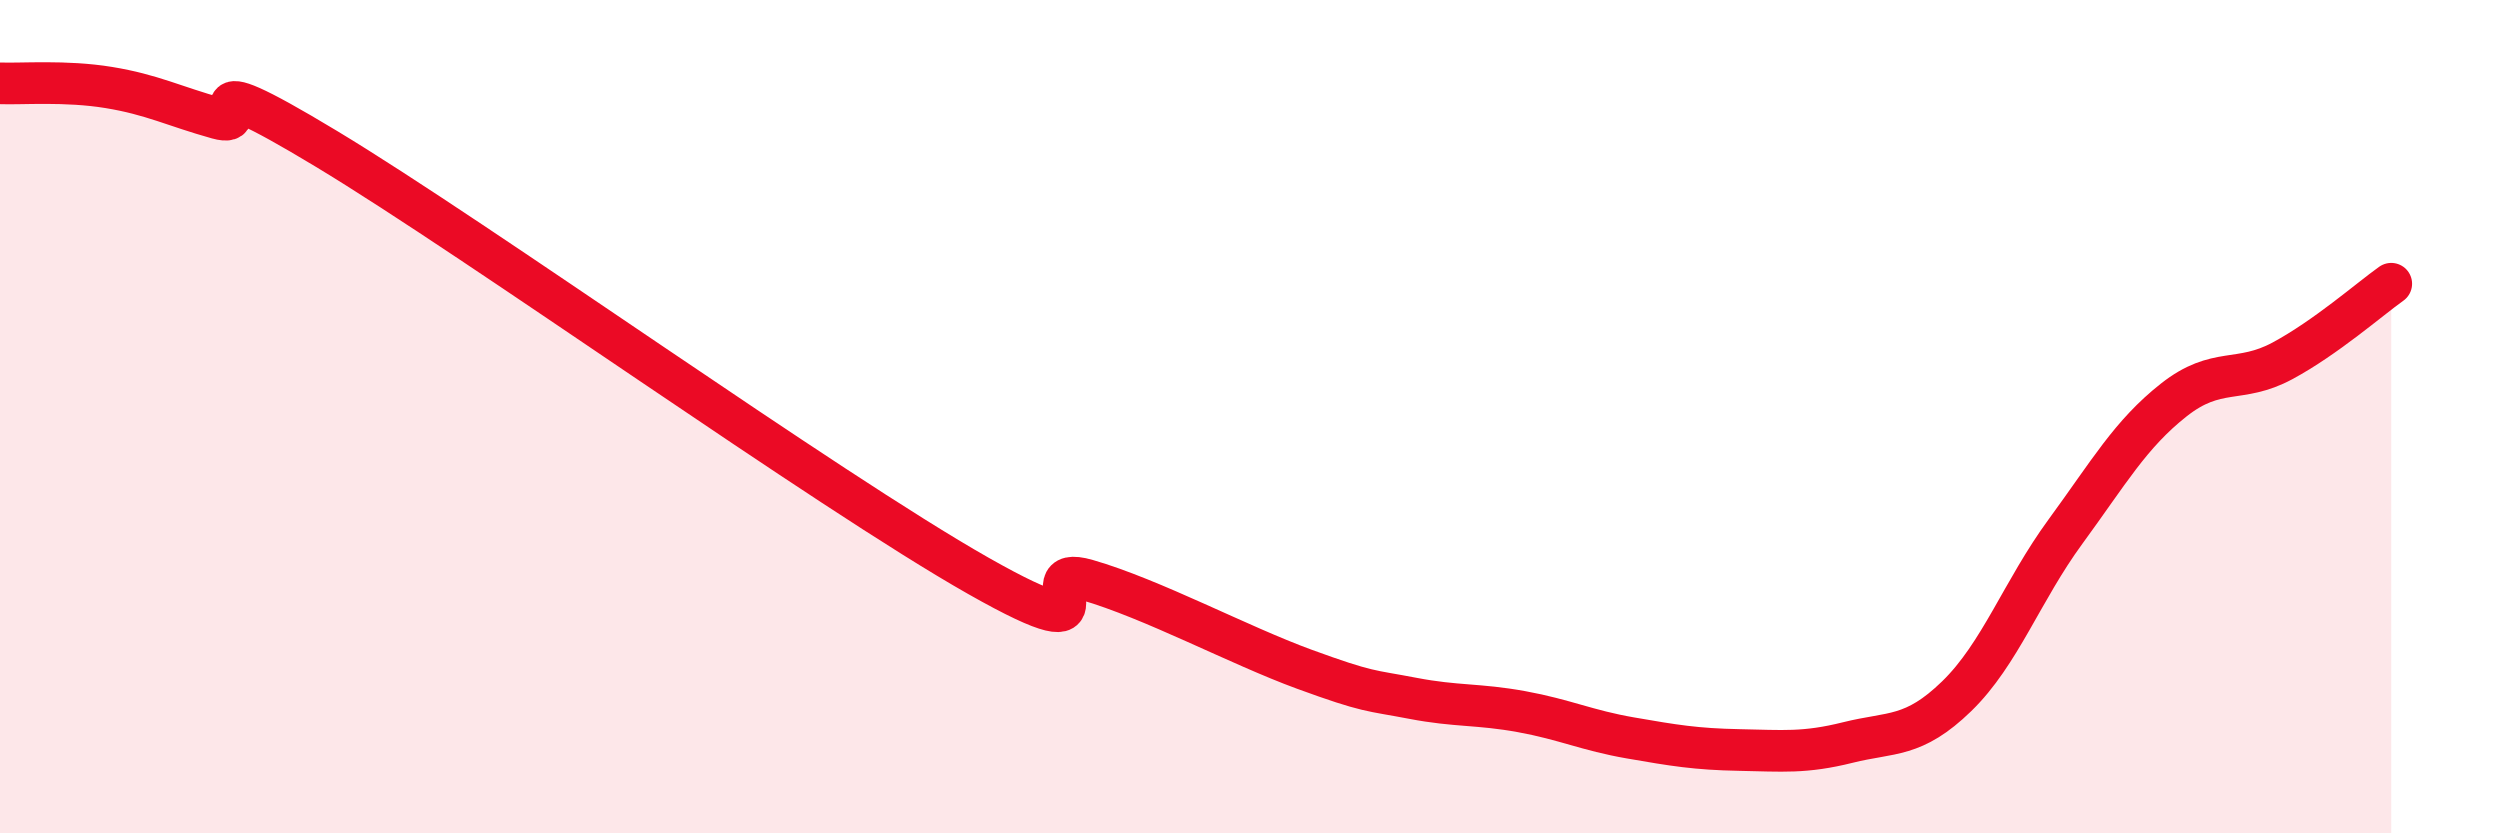 
    <svg width="60" height="20" viewBox="0 0 60 20" xmlns="http://www.w3.org/2000/svg">
      <path
        d="M 0,2 C 0.52,2.02 1.57,1.93 2.61,2.1 C 3.65,2.27 4.18,2.55 5.22,2.84 C 6.26,3.13 4.18,1.37 7.83,3.57 C 11.48,5.77 19.83,11.75 23.48,13.82 C 27.13,15.89 24.53,13.47 26.09,13.92 C 27.65,14.37 29.74,15.49 31.3,16.06 C 32.86,16.63 32.87,16.56 33.91,16.76 C 34.95,16.96 35.48,16.89 36.52,17.08 C 37.56,17.27 38.09,17.53 39.13,17.71 C 40.17,17.89 40.7,17.98 41.74,18 C 42.78,18.02 43.31,18.08 44.35,17.82 C 45.39,17.56 45.92,17.72 46.96,16.71 C 48,15.7 48.53,14.18 49.57,12.76 C 50.61,11.34 51.13,10.42 52.17,9.6 C 53.21,8.78 53.74,9.22 54.78,8.66 C 55.82,8.1 56.87,7.18 57.39,6.81L57.39 20L0 20Z"
        fill="#EB0A25"
        opacity="0.1"
        stroke-linecap="round"
        stroke-linejoin="round"
      />
      <path
        d="M 0,2 C 0.52,2.02 1.57,1.93 2.61,2.1 C 3.65,2.27 4.18,2.55 5.22,2.84 C 6.26,3.13 4.18,1.37 7.83,3.57 C 11.48,5.77 19.83,11.75 23.48,13.82 C 27.13,15.89 24.53,13.47 26.09,13.92 C 27.65,14.37 29.74,15.49 31.3,16.06 C 32.86,16.63 32.87,16.56 33.91,16.76 C 34.95,16.96 35.48,16.89 36.52,17.08 C 37.56,17.27 38.09,17.53 39.13,17.71 C 40.17,17.89 40.7,17.98 41.74,18 C 42.78,18.02 43.31,18.08 44.35,17.82 C 45.39,17.56 45.92,17.72 46.96,16.71 C 48,15.7 48.53,14.18 49.57,12.76 C 50.61,11.34 51.13,10.42 52.17,9.6 C 53.21,8.78 53.74,9.22 54.78,8.66 C 55.82,8.1 56.87,7.18 57.39,6.81"
        stroke="#EB0A25"
        stroke-width="1"
        fill="none"
        stroke-linecap="round"
        stroke-linejoin="round"
      />
    </svg>
  